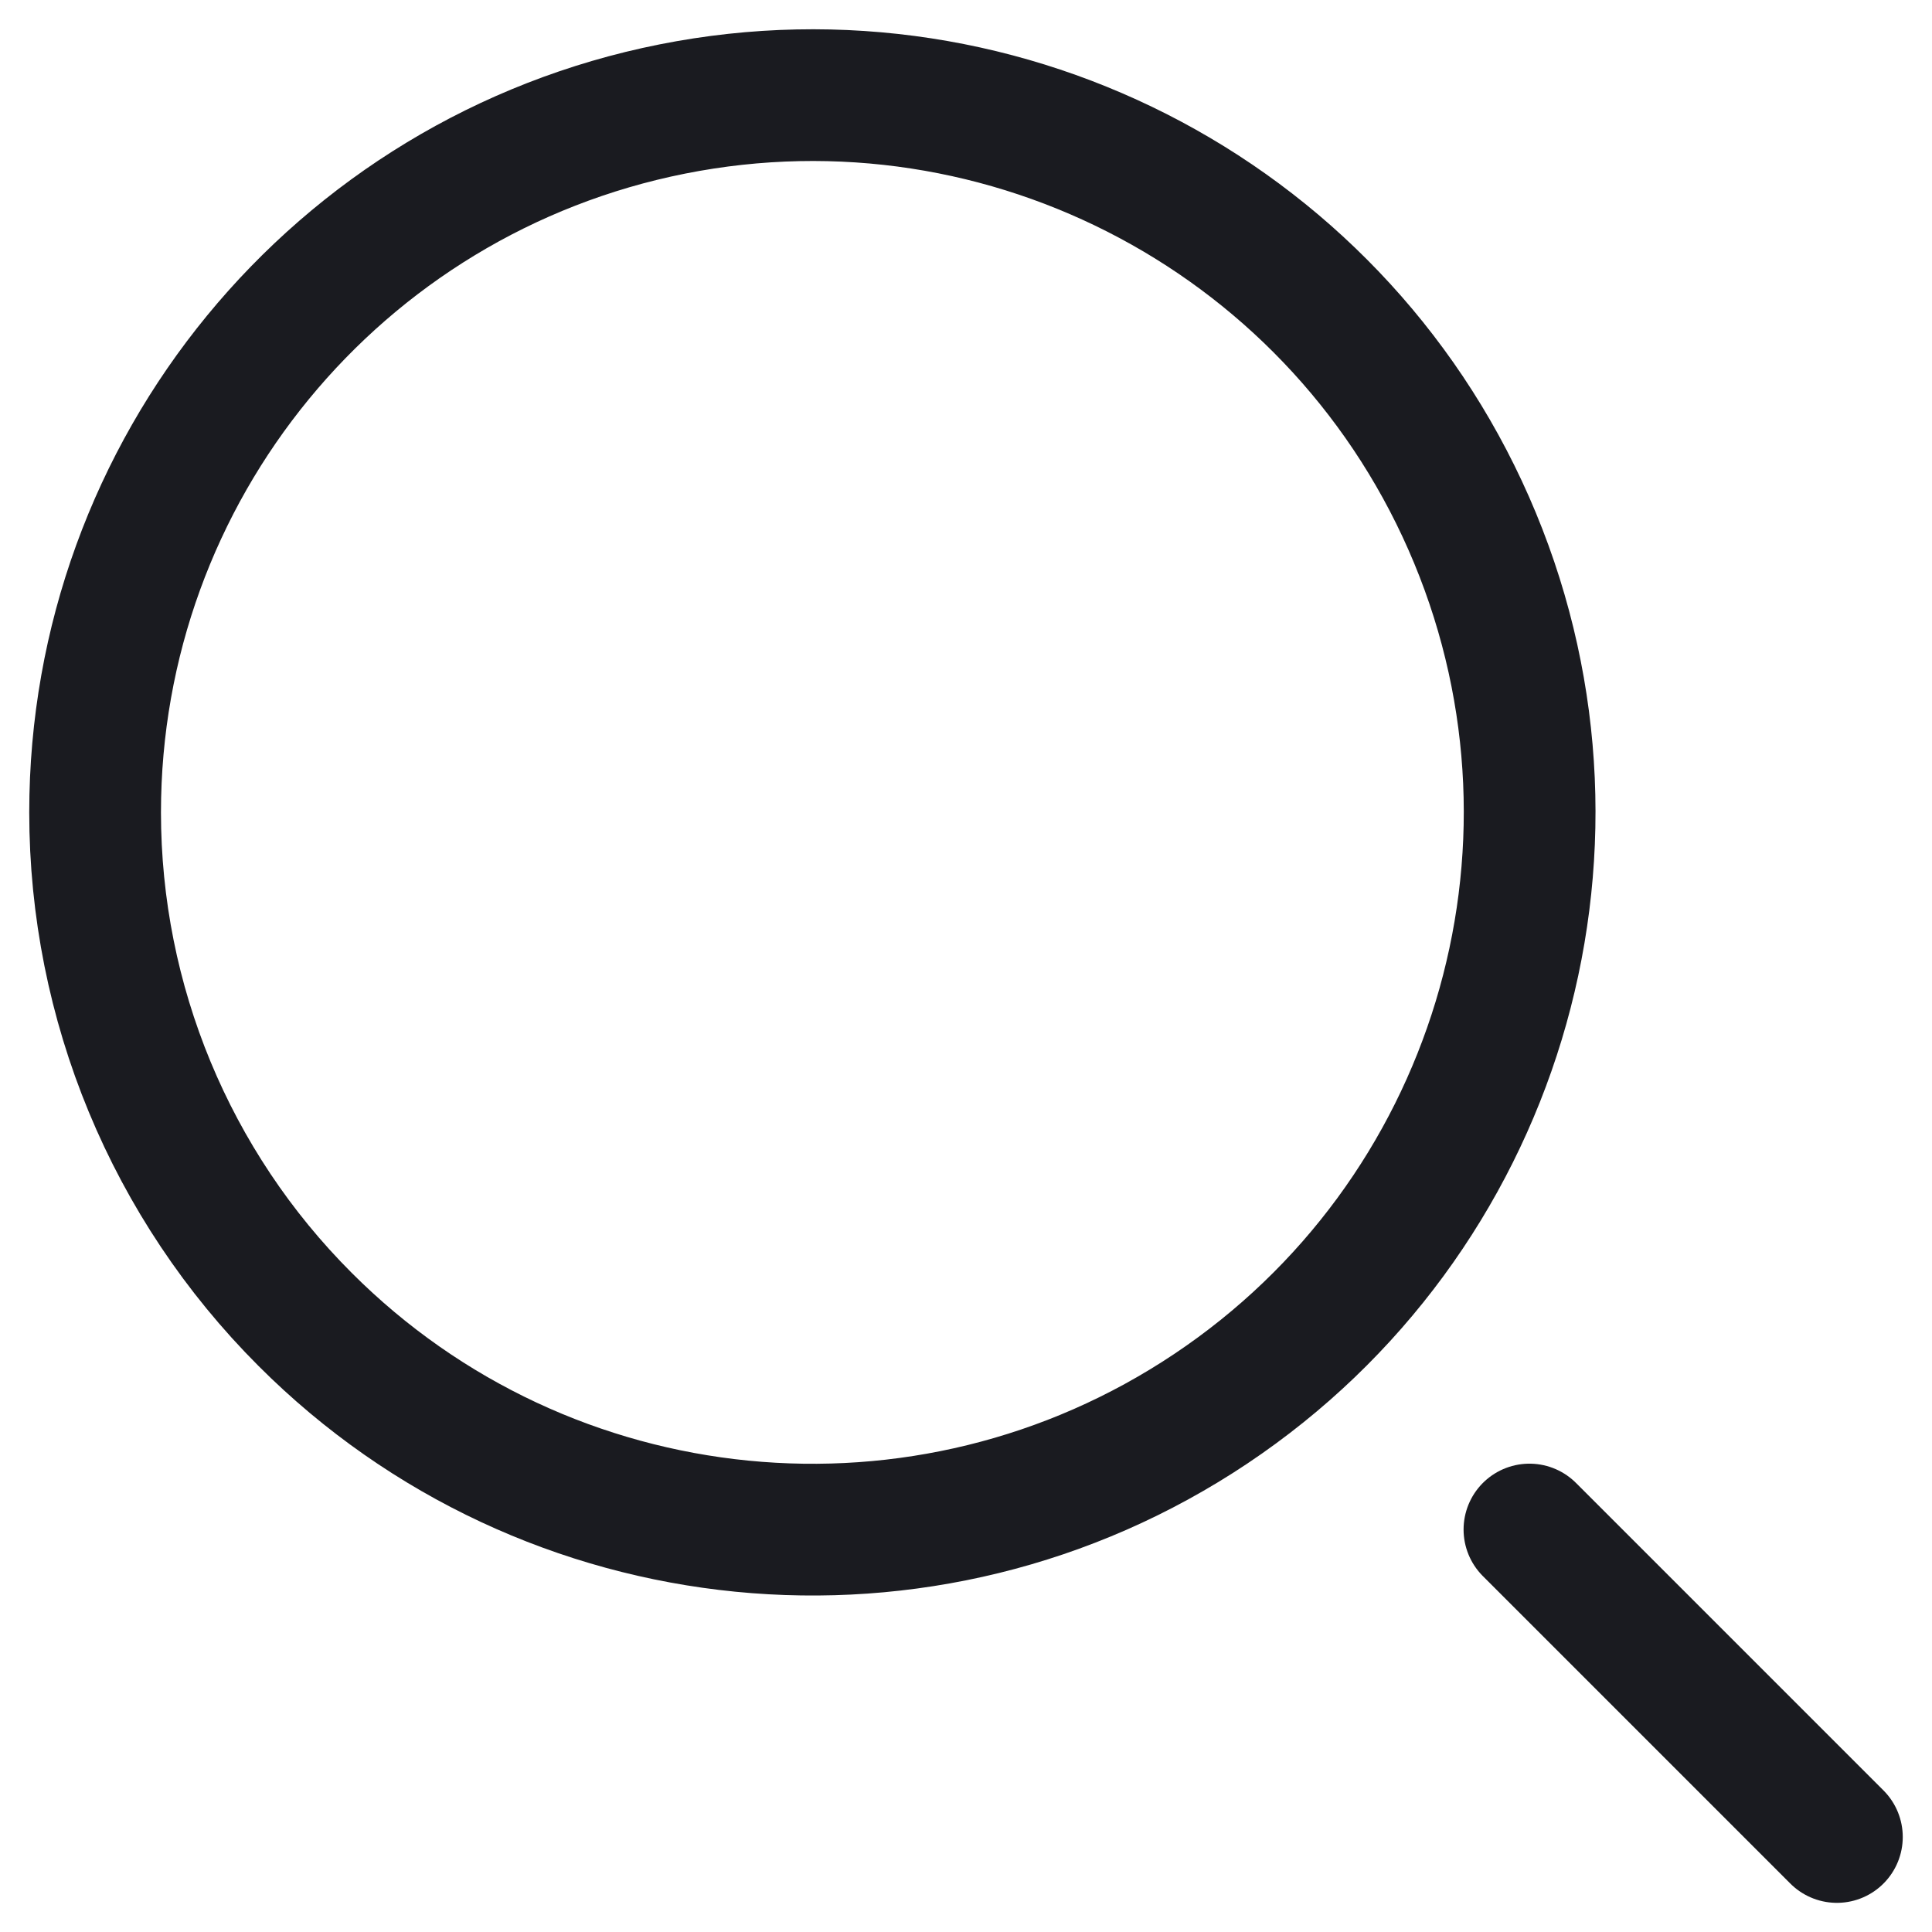 <svg width="22" height="22" viewBox="0 0 22 22" fill="none" xmlns="http://www.w3.org/2000/svg">
<path fill-rule="evenodd" clip-rule="evenodd" d="M1.083 9.251C1.083 5.355 3.836 2.001 7.657 1.241C11.479 0.481 15.305 2.526 16.796 6.126C18.287 9.726 17.027 13.878 13.787 16.042C10.547 18.207 6.229 17.781 3.475 15.025C1.943 13.494 1.083 11.417 1.083 9.251Z" stroke="#1A1B20" stroke-width="1.5" stroke-linecap="round" stroke-linejoin="round"/>
<path d="M17.416 17.417L20.917 20.918" stroke="#1A1B20" stroke-width="1.5" stroke-linecap="round" stroke-linejoin="round"/>
</svg>
